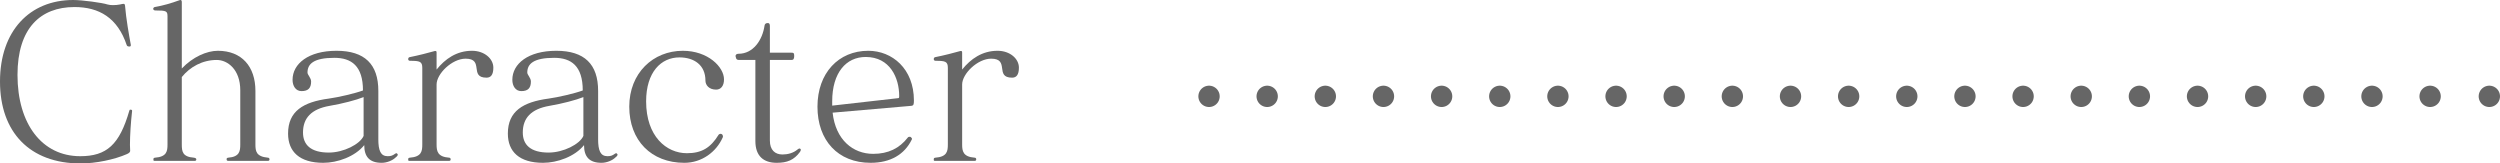 <?xml version="1.0" encoding="UTF-8"?>
<svg id="_レイヤー_2" data-name="レイヤー 2" xmlns="http://www.w3.org/2000/svg" viewBox="0 0 234.32 15.32">
  <defs>
    <style>
      .cls-1, .cls-2 {
        fill: none;
        stroke: #666;
        stroke-linecap: round;
        stroke-miterlimit: 10;
        stroke-width: 2px;
      }

      .cls-2 {
        stroke-dasharray: 0 0 0 5.45;
      }

      .cls-3 {
        fill: #666;
        stroke-width: 0px;
      }
    </style>
  </defs>
  <g id="profile">
    <g id="Strengh_etc" data-name="Strengh etc">
      <g>
        <g>
          <path class="cls-3" d="m12.38,10.42c-.12,1.04-.2,2.28-.2,3.16,0,.2.02.4.02.56,0,.08-.06.2-.3.3-1.18.52-2.94.88-4.34.88C2.8,15.32,0,12.4,0,7.64S2.8,0,6.86,0c.86,0,2.74.26,3.22.42.14.04.32.06.5.06.24,0,.48-.02.66-.06.16-.04.28-.06.34-.06.1,0,.12.06.14.18.1,1.22.36,2.68.54,3.66v.04c0,.08-.04.12-.12.12-.12,0-.22-.02-.26-.12-.86-2.58-2.6-3.58-4.9-3.58C3.78.66,1.64,2.66,1.64,7.02c0,4.6,2.3,7.62,5.88,7.62,2.48,0,3.68-1.08,4.6-4.26.02-.08.04-.1.1-.1h.06c.06.02.1.02.1.1v.04Z"/>
          <path class="cls-3" d="m21.4,15.08c-.1,0-.16-.04-.16-.14s.02-.14.14-.16c1.08-.08,1.14-.62,1.14-1.24v-5.08c0-1.96-1.2-2.84-2.2-2.84-1.34,0-2.5.64-3.28,1.6v6.32c0,.66.06,1.16,1.14,1.24.12.02.22.06.22.16s-.06.14-.16.14h-3.7c-.14,0-.16-.02-.16-.1v-.04c0-.1.02-.14.14-.16,1.12-.08,1.18-.62,1.18-1.24V1.56c0-.52-.08-.58-1.14-.58-.14,0-.2-.08-.2-.16,0-.06.06-.14.14-.16.8-.14,1.5-.34,2.38-.66h.04c.08,0,.12.08.12.2v6.22c1.02-1.08,2.34-1.66,3.38-1.66,2.24,0,3.52,1.48,3.52,3.76v5.02c0,.62.06,1.14,1.18,1.24.08,0,.14.06.14.16s-.06.14-.16.14h-3.7Z"/>
          <path class="cls-3" d="m35.46,13.04c0,1.08.22,1.6.88,1.6.3,0,.46-.06.68-.22.06-.04.1-.06.14-.06s.06.04.1.08c.02.02.02.04.02.06,0,.1-.12.2-.2.26-.28.28-.82.5-1.3.5-1.14,0-1.64-.56-1.64-1.66-.86,1.08-2.52,1.66-3.84,1.66-2.22,0-3.3-1.04-3.3-2.74,0-2.1,1.42-2.96,3.82-3.28.88-.12,2.44-.48,3.2-.76,0-2.3-1.08-3.06-2.68-3.06-1.92,0-2.52.56-2.52,1.38,0,.22.34.5.34.84,0,.62-.28.9-.9.9-.54,0-.84-.48-.84-1.06,0-1.5,1.48-2.72,4.12-2.72s3.92,1.26,3.92,3.76v4.52Zm-1.38-3.94c-.7.28-2,.62-3.18.82-1.74.3-2.5,1.16-2.5,2.5,0,1.16.74,1.88,2.42,1.88,1.38,0,2.92-.78,3.26-1.56v-3.64Z"/>
          <path class="cls-3" d="m38.42,15.08c-.14,0-.16-.02-.16-.1v-.04c0-.1.02-.14.14-.16,1.12-.08,1.18-.62,1.18-1.24v-7.18c0-.6-.24-.66-1.14-.66-.14,0-.18-.08-.18-.16s.04-.16.12-.18c.82-.16,1.82-.42,2.38-.58h.06c.1,0,.1.08.1.2v1.54c.8-1,1.88-1.76,3.32-1.76,1.16,0,2,.74,2,1.58,0,.68-.24.94-.64.94-1.66,0-.18-1.78-1.96-1.78-1.28,0-2.72,1.42-2.72,2.42v5.62c0,.62.08,1.16,1.18,1.24.08,0,.14.06.14.16s-.06.14-.16.14h-3.66Z"/>
          <path class="cls-3" d="m56.06,13.04c0,1.08.22,1.6.88,1.6.3,0,.46-.06.68-.22.06-.04.1-.06.14-.06s.06.04.1.08c.02.02.02.04.02.06,0,.1-.12.2-.2.26-.28.28-.82.5-1.3.5-1.14,0-1.64-.56-1.64-1.66-.86,1.08-2.52,1.66-3.84,1.66-2.22,0-3.3-1.04-3.3-2.74,0-2.1,1.42-2.96,3.82-3.28.88-.12,2.44-.48,3.2-.76,0-2.3-1.08-3.06-2.68-3.06-1.92,0-2.52.56-2.52,1.38,0,.22.34.5.34.84,0,.62-.28.9-.9.9-.54,0-.84-.48-.84-1.06,0-1.5,1.48-2.72,4.12-2.72s3.92,1.26,3.92,3.76v4.52Zm-1.38-3.94c-.7.28-2,.62-3.18.82-1.74.3-2.5,1.16-2.5,2.5,0,1.16.74,1.88,2.42,1.88,1.38,0,2.92-.78,3.26-1.56v-3.64Z"/>
          <path class="cls-3" d="m64.14,15.26c-3.1,0-5.16-2.1-5.16-5.26s2.24-5.24,5.02-5.24c2.36,0,3.86,1.52,3.86,2.68,0,.62-.3.96-.74.96-.68,0-1-.44-1-.84,0-1.48-1.08-2.18-2.44-2.18-1.72,0-3.12,1.38-3.12,4.12,0,3.28,1.9,4.86,3.82,4.86,1.38,0,2.22-.5,2.98-1.74.04-.04.1-.08.18-.08.04,0,.08.02.12.04.06.04.1.12.1.2,0,.04,0,.06-.02.1-.6,1.36-1.96,2.38-3.6,2.38Z"/>
          <path class="cls-3" d="m70.8,5.62h-1.52c-.18,0-.28-.04-.32-.28,0-.02-.02-.06-.02-.08,0-.12.08-.22.28-.22,1.38,0,2.24-1.28,2.44-2.64.02-.12.08-.24.3-.24.18,0,.2.16.2.3v2.48h2.04c.16,0,.24.02.24.3s-.08.38-.24.38h-2.04v7.56c0,.88.48,1.3,1.18,1.3.5,0,1.02-.14,1.4-.46.08-.06.14-.1.18-.1s.06,0,.08.02c.04.02.06.06.06.1,0,.06-.04.14-.08.2-.56.76-1.2,1.02-2.18,1.02-1.22,0-2-.62-2-2.04v-7.6Z"/>
          <path class="cls-3" d="m78.04,10.56c.28,2.56,1.92,3.86,3.8,3.86,1.42,0,2.46-.52,3.24-1.52.04-.06.1-.08.16-.08s.1,0,.14.04c.04.04.1.1.1.16,0,.02-.02.04-.02.06-.68,1.4-2,2.18-3.86,2.18-3.06,0-4.98-2.1-4.98-5.26s1.98-5.24,4.76-5.24c2.24,0,4.28,1.68,4.28,4.66,0,.38-.04.48-.24.5l-7.38.64Zm6.14-1.36c.08,0,.1-.04.1-.2,0-1.7-.86-3.66-3.14-3.66-1.84,0-3.14,1.48-3.14,4.16v.4l6.18-.7Z"/>
          <path class="cls-3" d="m87.68,15.08c-.14,0-.16-.02-.16-.1v-.04c0-.1.02-.14.14-.16,1.12-.08,1.18-.62,1.18-1.24v-7.18c0-.6-.24-.66-1.14-.66-.14,0-.18-.08-.18-.16s.04-.16.12-.18c.82-.16,1.82-.42,2.38-.58h.06c.1,0,.1.08.1.2v1.54c.8-1,1.88-1.76,3.32-1.76,1.16,0,2,.74,2,1.58,0,.68-.24.94-.64.94-1.66,0-.18-1.78-1.96-1.78-1.28,0-2.72,1.42-2.72,2.42v5.62c0,.62.08,1.16,1.18,1.24.08,0,.14.06.14.16s-.06.14-.16.14h-3.66Z"/>
        </g>
        <g>
          <line class="cls-1" x1="113.32" y1="9.03" x2="113.32" y2="9.03"/>
          <line class="cls-2" x1="118.77" y1="9.03" x2="230.59" y2="9.03"/>
          <line class="cls-1" x1="233.32" y1="9.03" x2="233.32" y2="9.03"/>
        </g>
      </g>
    </g>
  </g>
</svg>